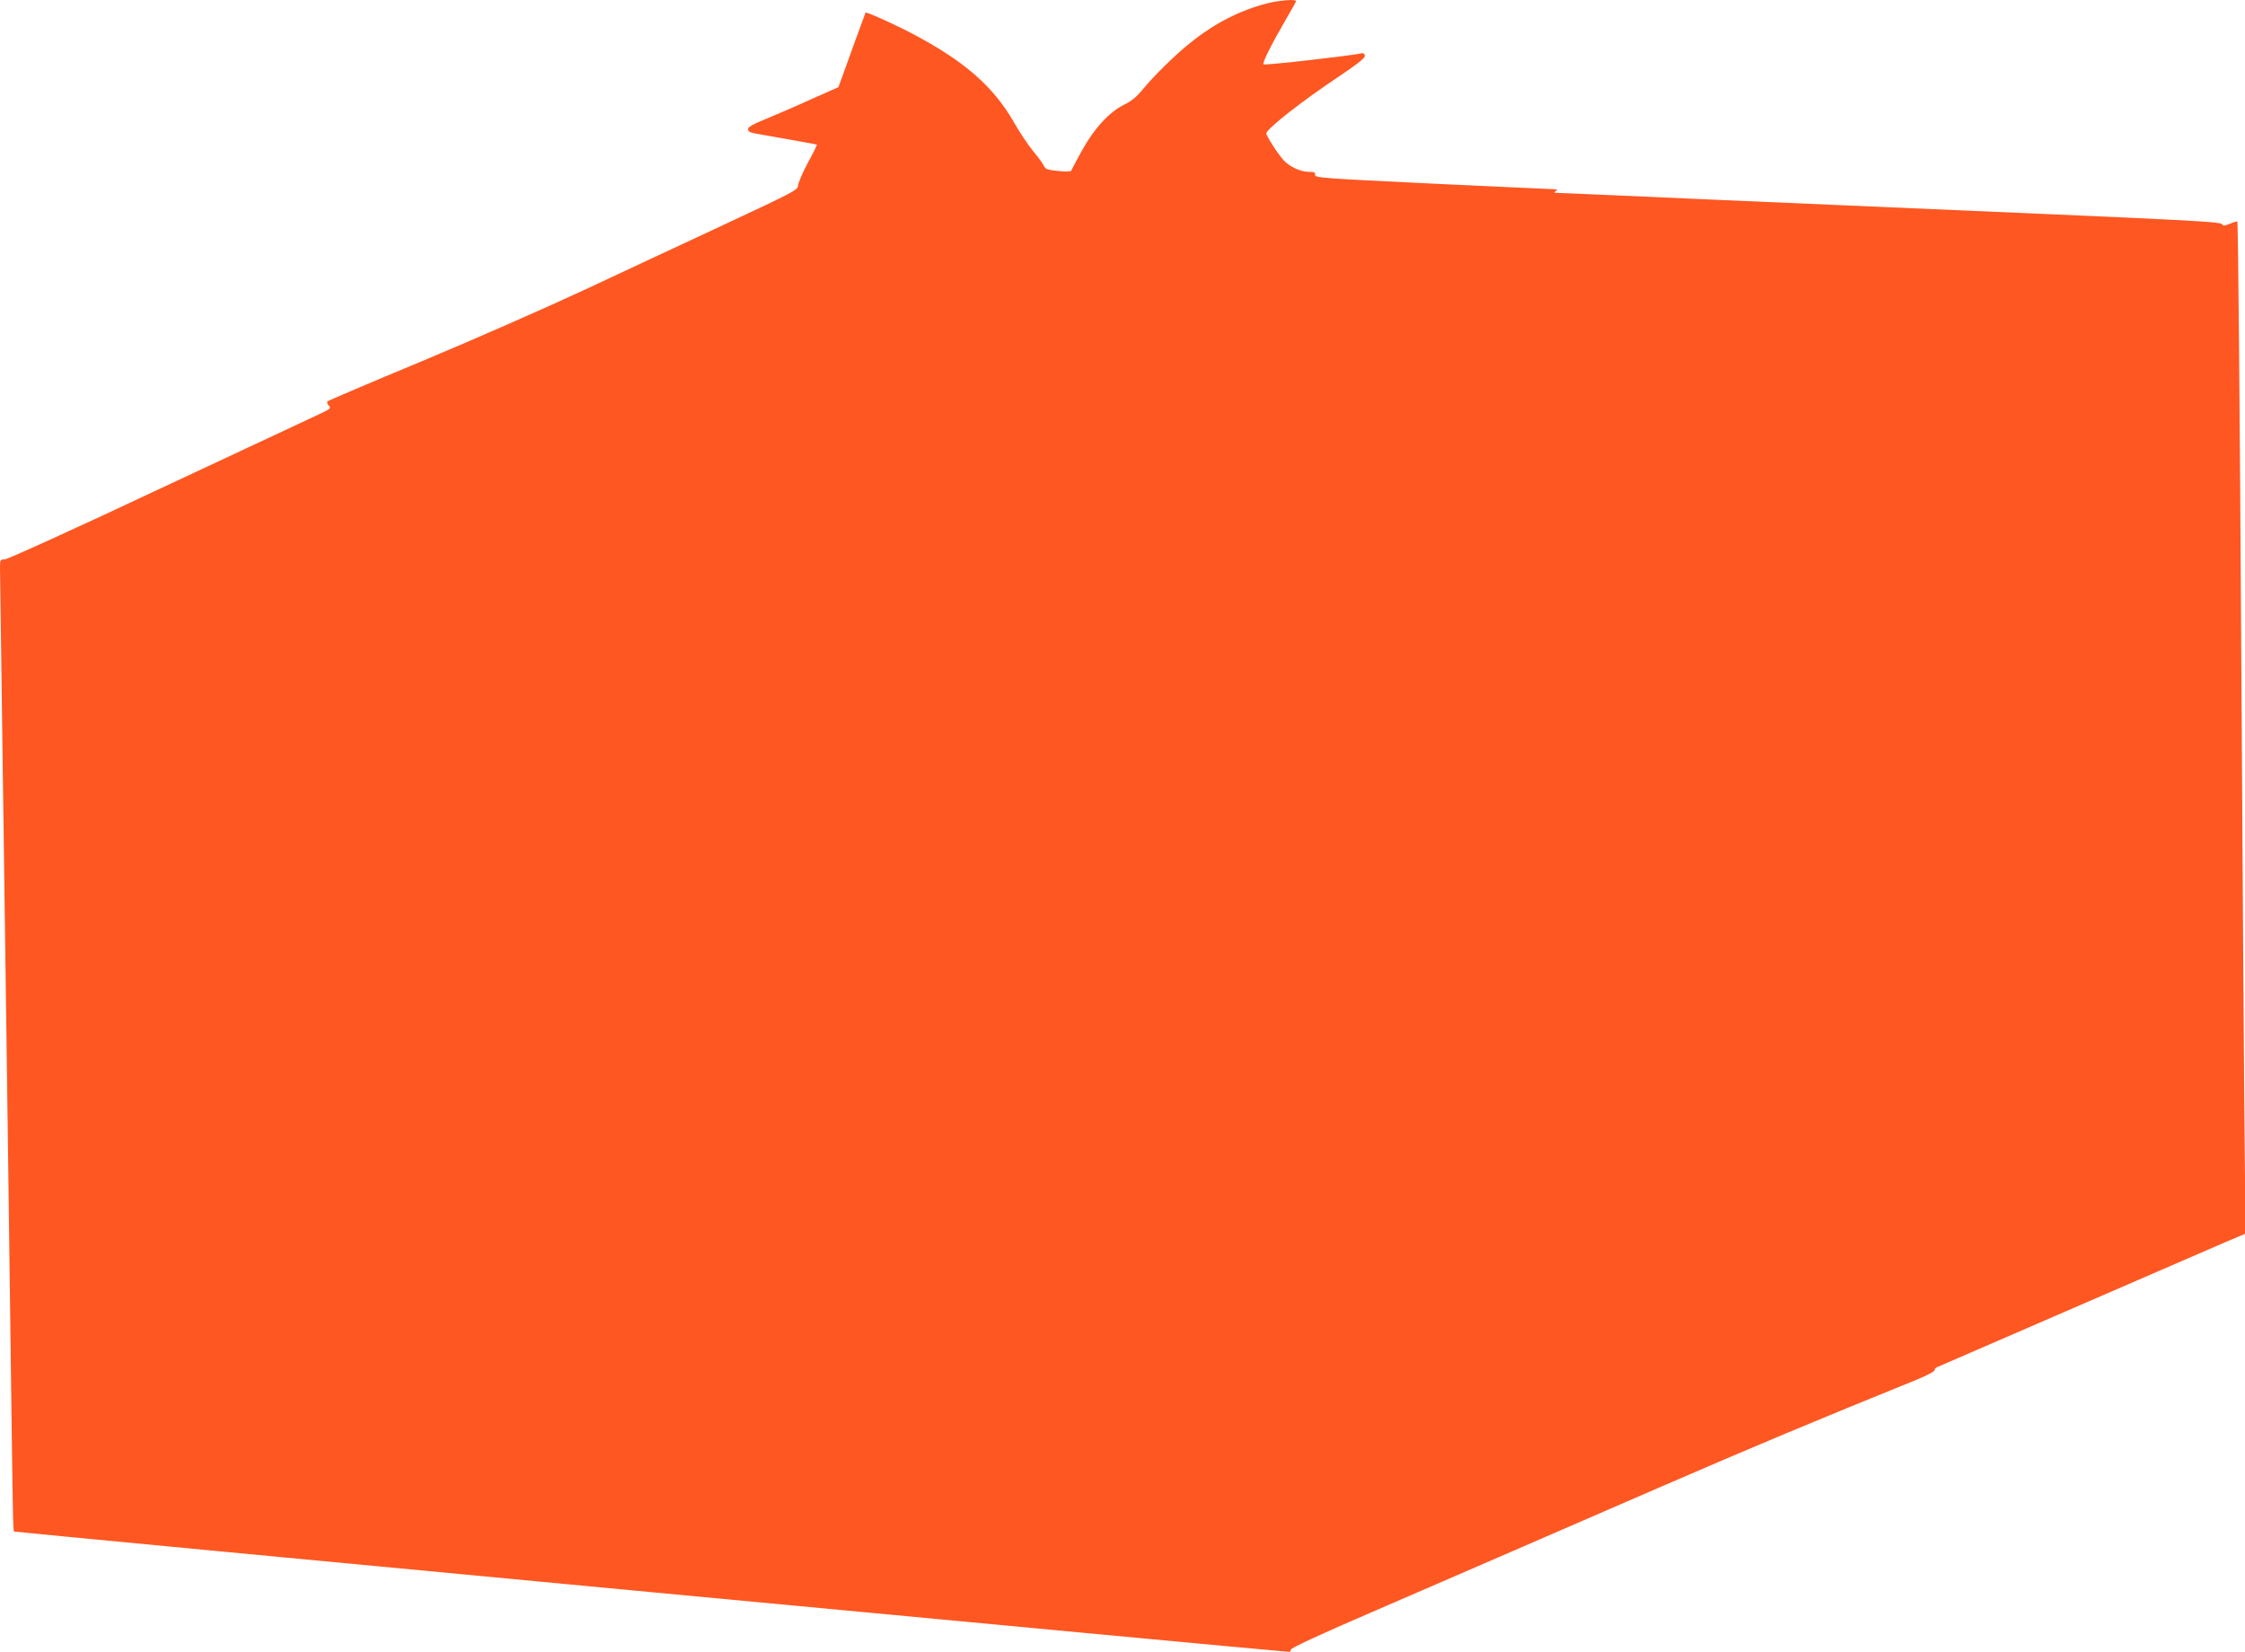 <?xml version="1.0" standalone="no"?>
<!DOCTYPE svg PUBLIC "-//W3C//DTD SVG 20010904//EN"
 "http://www.w3.org/TR/2001/REC-SVG-20010904/DTD/svg10.dtd">
<svg version="1.0" xmlns="http://www.w3.org/2000/svg"
 width="1280pt" height="942pt" viewBox="0 0 1280 942"
 preserveAspectRatio="xMidYMid meet">
<g transform="translate(0,942) scale(0.1,-0.1)"
fill="#ff5722" stroke="none">
<path d="M7225 9401 c-158 -41 -301 -114 -442 -228 -79 -63 -204 -185 -265
-260 -36 -44 -67 -70 -107 -89 -85 -41 -175 -139 -243 -264 -32 -58 -59 -109
-61 -114 -1 -5 -35 -5 -74 -1 -60 6 -72 10 -81 29 -5 12 -33 50 -62 85 -28 34
-77 107 -108 162 -118 206 -283 351 -584 509 -105 55 -259 124 -263 118 -1 -2
-28 -75 -60 -163 -32 -88 -66 -183 -76 -211 l-19 -51 -153 -68 c-83 -38 -199
-88 -257 -112 -77 -31 -105 -47 -105 -60 0 -12 11 -19 40 -24 260 -46 350 -62
353 -64 1 -1 -22 -49 -53 -105 -30 -57 -55 -115 -55 -129 -1 -24 -28 -38 -413
-218 -227 -106 -590 -275 -807 -377 -217 -101 -633 -284 -925 -406 -291 -121
-533 -224 -538 -229 -4 -4 -1 -15 8 -24 14 -15 9 -19 -57 -50 -40 -19 -454
-212 -919 -430 -465 -219 -857 -397 -872 -397 -26 0 -27 -3 -27 -47 0 -27 7
-520 15 -1098 30 -2169 35 -2510 45 -3310 14 -1073 14 -1082 21 -1089 4 -4
7228 -686 7270 -686 5 0 9 6 9 13 0 9 179 92 458 212 251 109 579 251 727 315
149 65 558 242 910 395 544 236 898 384 1473 617 56 23 102 47 102 54 0 6 6
14 13 17 6 3 356 154 777 337 421 183 814 353 874 379 l109 46 -7 745 c-3 410
-11 1472 -16 2360 -10 1679 -19 2662 -24 2667 -2 2 -20 -4 -40 -12 -33 -14
-40 -14 -49 -2 -10 11 -200 22 -992 56 -539 23 -1383 60 -1875 81 -492 22
-906 40 -920 40 -20 0 -22 2 -10 10 12 8 10 10 -10 11 -14 0 -326 15 -695 32
-621 30 -670 33 -667 50 2 14 -5 17 -35 17 -48 0 -110 29 -144 66 -32 34 -99
139 -99 153 0 25 204 185 414 325 113 76 150 106 148 119 -2 11 -10 16 -20 13
-45 -12 -552 -70 -558 -63 -8 8 45 114 132 264 30 51 54 94 54 97 0 12 -98 4
-165 -13z"/>
</g>
</svg>

